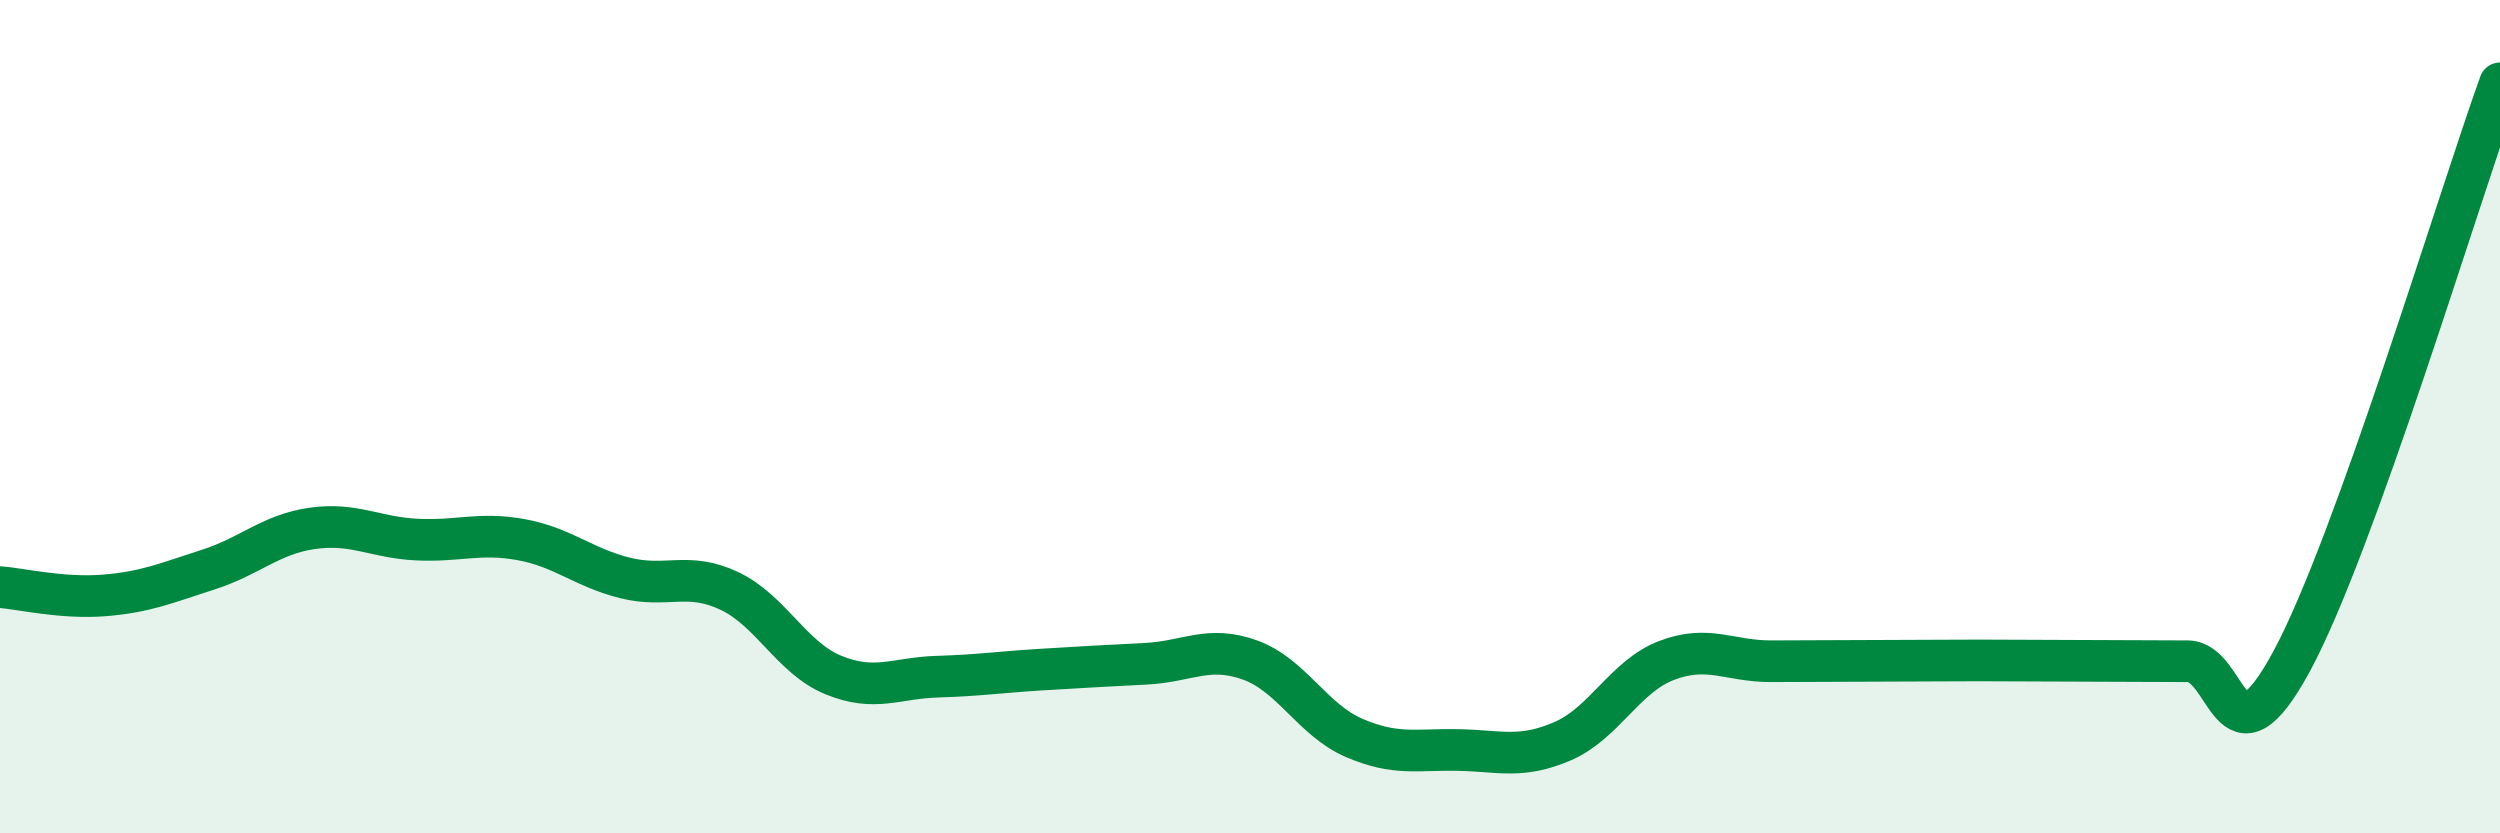 
    <svg width="60" height="20" viewBox="0 0 60 20" xmlns="http://www.w3.org/2000/svg">
      <path
        d="M 0,14.09 C 0.5,14.13 1.5,14.37 2.5,14.29 C 3.5,14.21 4,13.99 5,13.67 C 6,13.35 6.5,12.82 7.5,12.68 C 8.5,12.54 9,12.9 10,12.95 C 11,13 11.5,12.77 12.5,12.95 C 13.5,13.13 14,13.62 15,13.87 C 16,14.12 16.5,13.71 17.5,14.18 C 18.5,14.65 19,15.79 20,16.2 C 21,16.61 21.5,16.27 22.5,16.24 C 23.5,16.21 24,16.13 25,16.07 C 26,16.01 26.5,15.98 27.5,15.93 C 28.5,15.88 29,15.48 30,15.84 C 31,16.2 31.5,17.28 32.5,17.71 C 33.5,18.14 34,17.98 35,18 C 36,18.02 36.5,18.22 37.5,17.79 C 38.5,17.36 39,16.23 40,15.85 C 41,15.47 41.5,15.87 42.5,15.87 C 43.5,15.87 44,15.86 45,15.86 C 46,15.86 46.5,15.85 47.5,15.85 C 48.5,15.85 49,15.86 50,15.86 C 51,15.86 51.5,15.87 52.5,15.87 C 53.5,15.87 53.5,18.64 55,15.87 C 56.5,13.1 59,4.77 60,2L60 20L0 20Z"
        fill="#008740"
        opacity="0.1"
        stroke-linecap="round"
        stroke-linejoin="round"
      />
      <path
        d="M 0,14.09 C 0.5,14.13 1.5,14.37 2.5,14.29 C 3.5,14.21 4,13.99 5,13.67 C 6,13.35 6.5,12.82 7.5,12.68 C 8.5,12.54 9,12.9 10,12.95 C 11,13 11.5,12.77 12.5,12.95 C 13.5,13.13 14,13.62 15,13.87 C 16,14.12 16.5,13.71 17.5,14.18 C 18.5,14.65 19,15.79 20,16.2 C 21,16.61 21.5,16.27 22.5,16.24 C 23.5,16.21 24,16.13 25,16.07 C 26,16.01 26.5,15.98 27.5,15.93 C 28.5,15.88 29,15.48 30,15.84 C 31,16.2 31.5,17.28 32.5,17.71 C 33.5,18.14 34,17.98 35,18 C 36,18.02 36.5,18.22 37.5,17.79 C 38.5,17.36 39,16.23 40,15.85 C 41,15.47 41.5,15.87 42.5,15.87 C 43.5,15.87 44,15.86 45,15.86 C 46,15.86 46.5,15.85 47.5,15.85 C 48.5,15.85 49,15.86 50,15.86 C 51,15.86 51.5,15.87 52.5,15.87 C 53.5,15.87 53.5,18.64 55,15.87 C 56.5,13.1 59,4.77 60,2"
        stroke="#008740"
        stroke-width="1"
        fill="none"
        stroke-linecap="round"
        stroke-linejoin="round"
      />
    </svg>
  